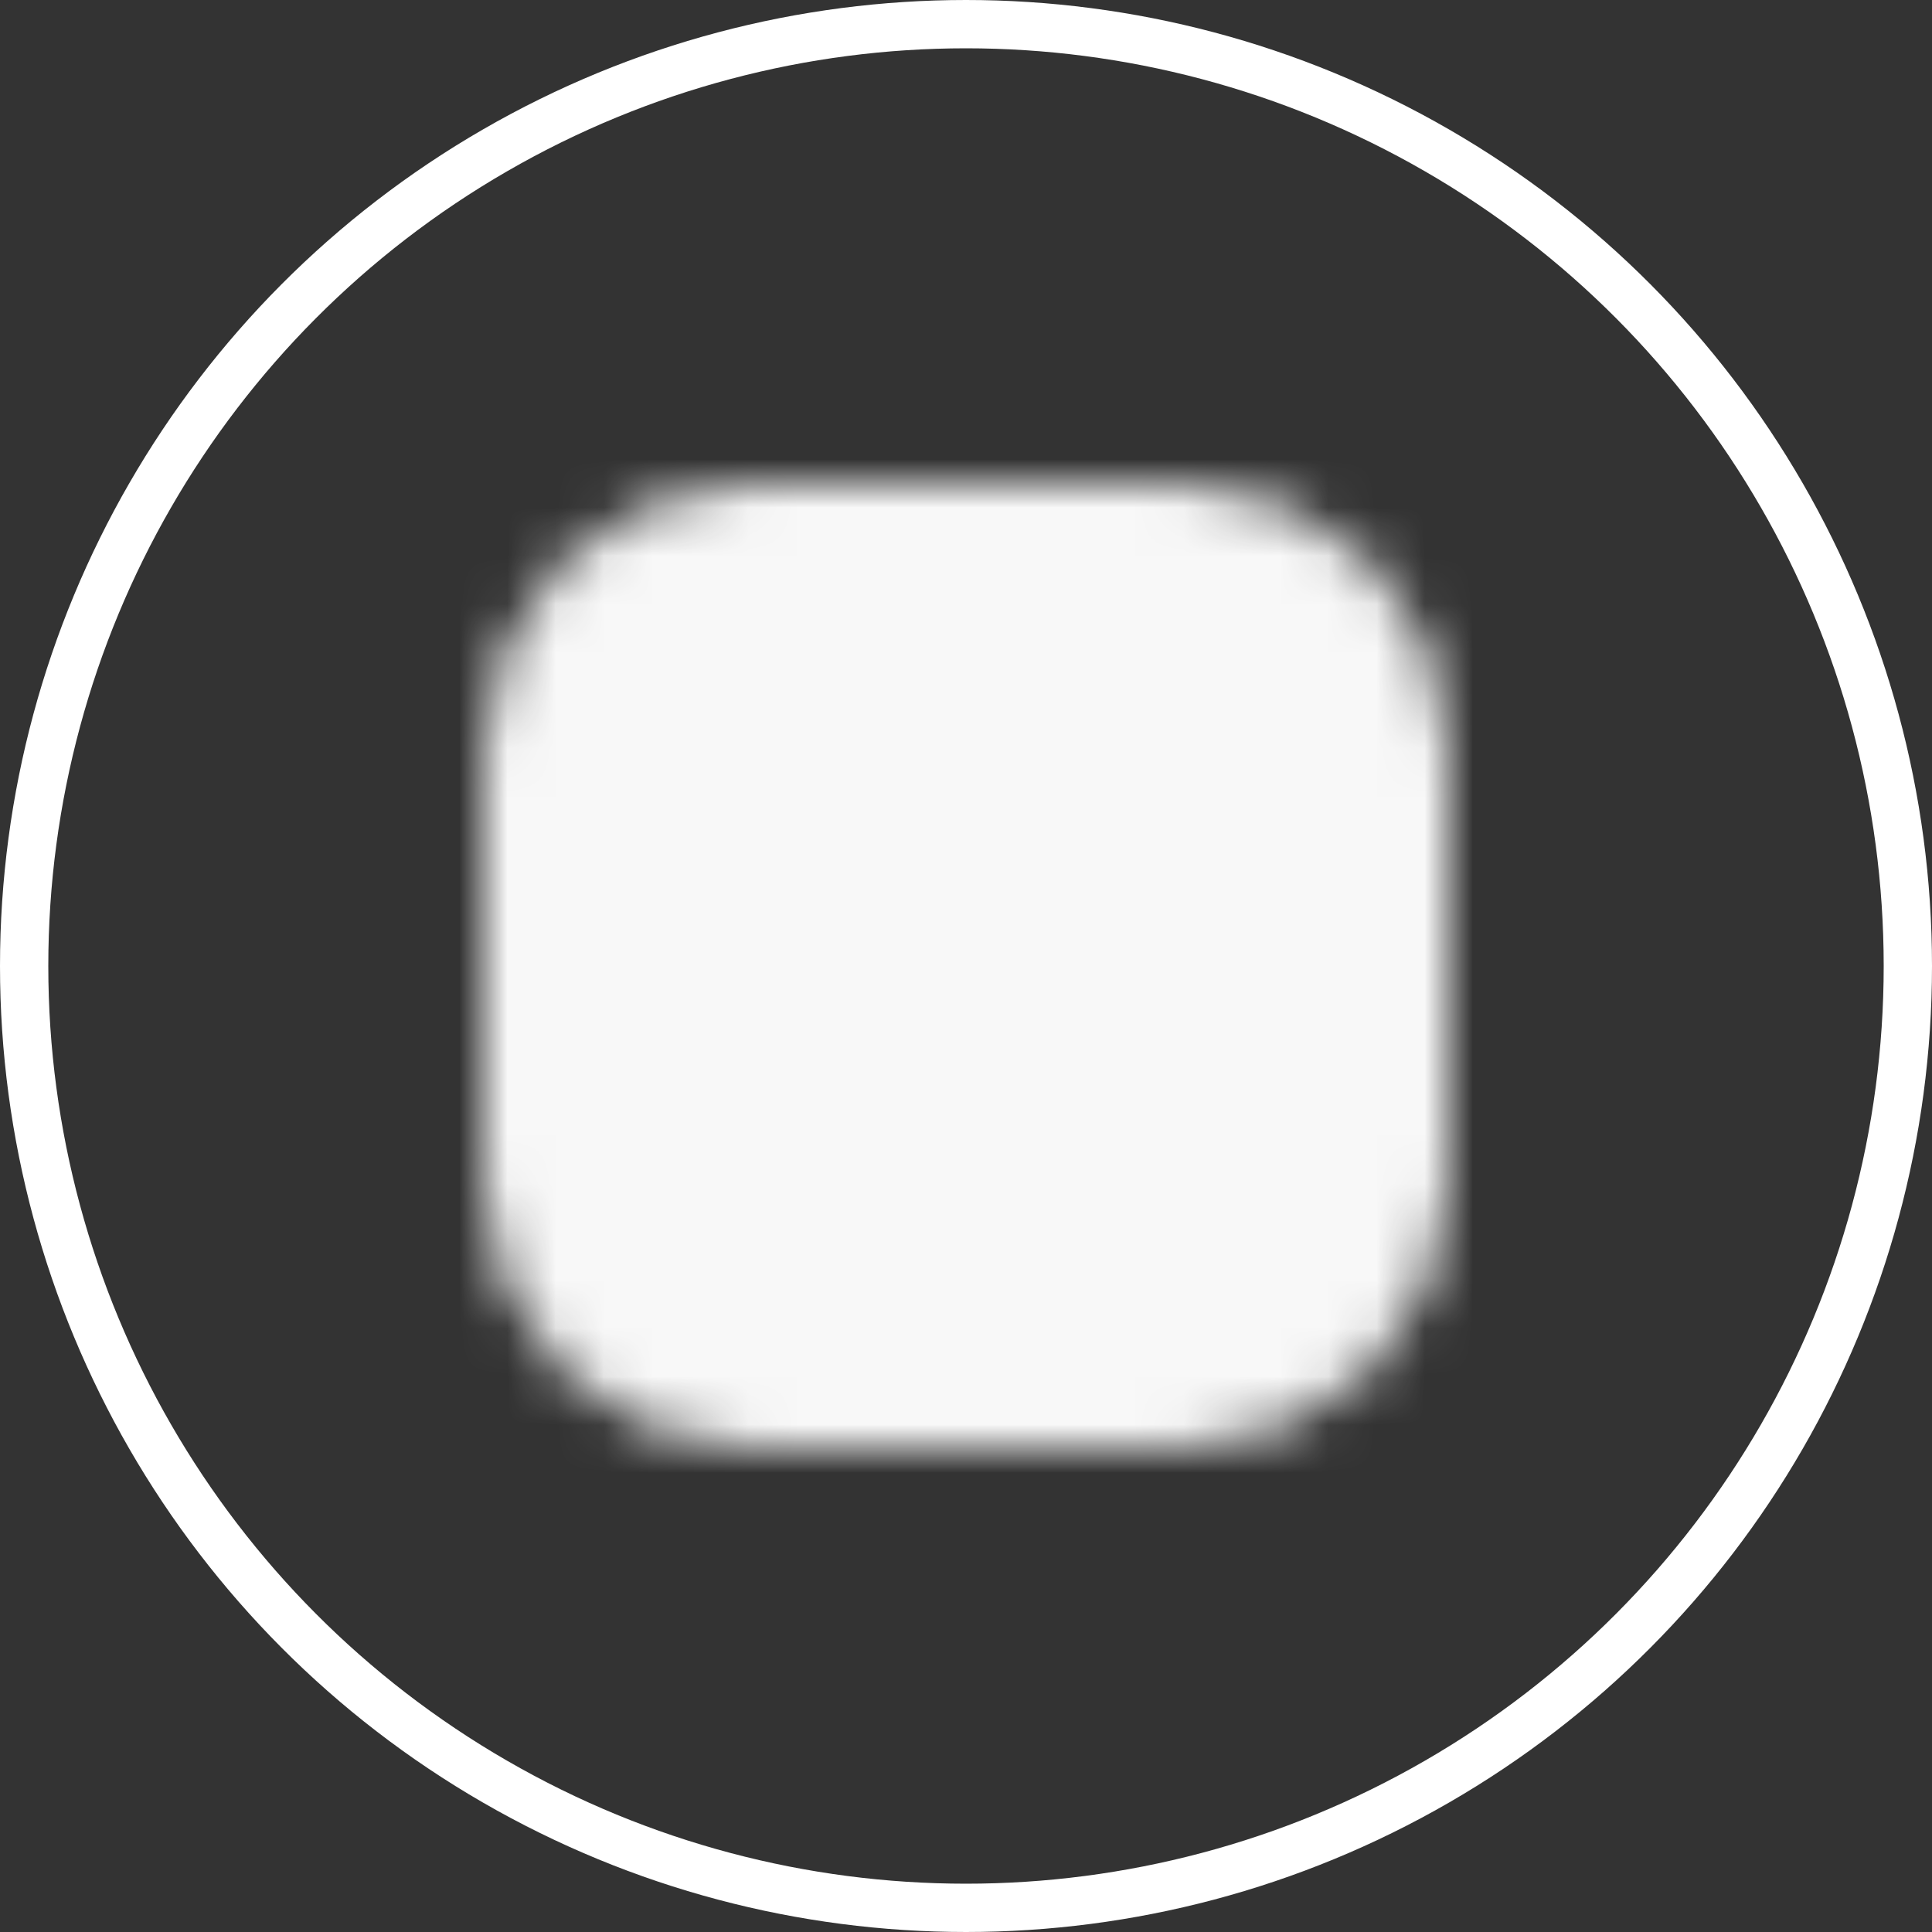 <?xml version="1.0" encoding="UTF-8"?> <svg xmlns="http://www.w3.org/2000/svg" width="40" height="40" viewBox="0 0 40 40" fill="none"><rect x="0" y="0" width="40" height="40" fill="#333333" stroke="none"/> <circle cx="20" cy="20" r="19.5" stroke="white"></circle> <mask id="mask0_115_2584" style="mask-type:luminance" maskUnits="userSpaceOnUse" x="10" y="10" width="20" height="20"> <path d="M24.444 12H15.556C14.613 12 13.708 12.375 13.041 13.041C12.375 13.708 12 14.613 12 15.556V24.444C12 25.387 12.375 26.292 13.041 26.959C13.708 27.625 14.613 28 15.556 28H24.444C25.387 28 26.292 27.625 26.959 26.959C27.625 26.292 28 25.387 28 24.444V15.556C28 14.613 27.625 13.708 26.959 13.041C26.292 12.375 25.387 12 24.444 12Z" fill="white" stroke="white" stroke-width="4" stroke-linejoin="round"></path> <path d="M20.001 23.555C20.944 23.555 21.848 23.181 22.515 22.514C23.182 21.847 23.556 20.943 23.556 20C23.556 19.057 23.182 18.152 22.515 17.486C21.848 16.819 20.944 16.444 20.001 16.444C19.058 16.444 18.154 16.819 17.487 17.486C16.82 18.152 16.445 19.057 16.445 20C16.445 20.943 16.82 21.847 17.487 22.514C18.154 23.181 19.058 23.555 20.001 23.555Z" fill="black" stroke="black" stroke-width="4" stroke-linejoin="round"></path> <path d="M24.889 16C25.125 16 25.351 15.906 25.517 15.74C25.684 15.573 25.778 15.347 25.778 15.111C25.778 14.875 25.684 14.649 25.517 14.482C25.351 14.316 25.125 14.222 24.889 14.222C24.653 14.222 24.427 14.316 24.26 14.482C24.094 14.649 24 14.875 24 15.111C24 15.347 24.094 15.573 24.26 15.74C24.427 15.906 24.653 16 24.889 16Z" fill="black"></path> </mask> <g mask="url(#mask0_115_2584)"> <path d="M9.332 9.334H30.665V30.667H9.332V9.334Z" fill="#F8F8F8"></path> </g> </svg> 